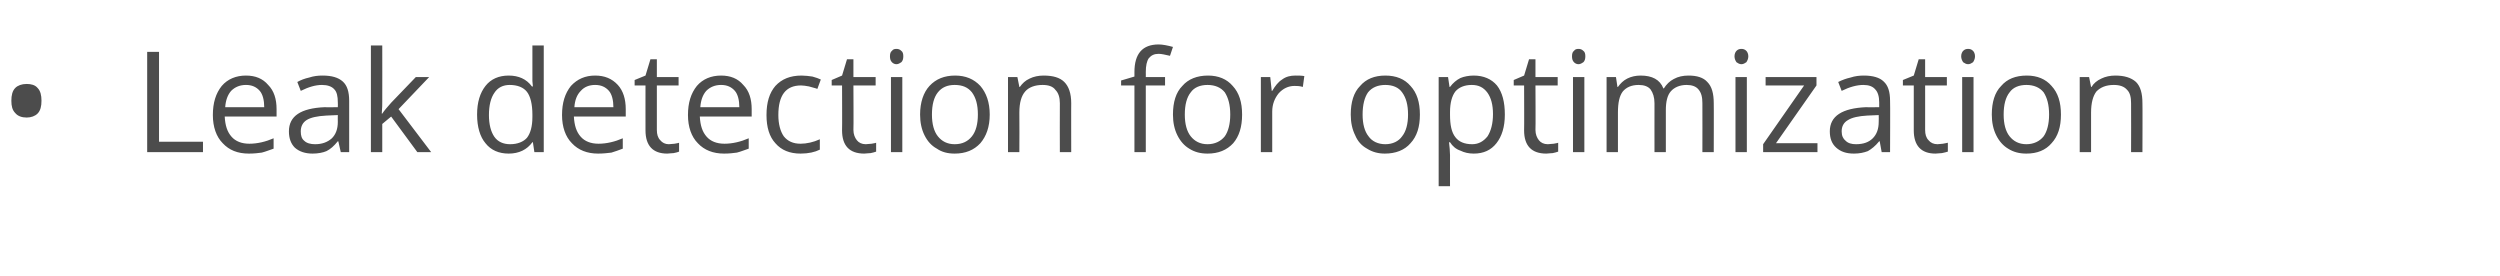 <?xml version="1.0" standalone="no"?><!DOCTYPE svg PUBLIC "-//W3C//DTD SVG 1.1//EN" "http://www.w3.org/Graphics/SVG/1.1/DTD/svg11.dtd"><svg xmlns="http://www.w3.org/2000/svg" version="1.1" width="506.2px" height="55.8px" viewBox="0 -9 506.2 55.8" style="top:-9px">  <desc>Leak detection for optimization</desc>  <defs/>  <g id="Polygon69184">    <path d="M 2.3 11.4 C 2.3 10.3 2.5 9.4 3.1 8.8 C 3.6 8.3 4.4 8 5.4 8 C 6.3 8 7.1 8.2 7.6 8.8 C 8.2 9.4 8.4 10.3 8.4 11.4 C 8.4 12.5 8.2 13.4 7.6 14 C 7.1 14.5 6.3 14.8 5.4 14.8 C 4.4 14.8 3.6 14.5 3.1 13.9 C 2.5 13.3 2.3 12.5 2.3 11.4 Z M 29.8 21.8 L 29.8 1.5 L 32.2 1.5 L 32.2 19.7 L 41.1 19.7 L 41.1 21.8 L 29.8 21.8 Z M 50.4 22.1 C 48.1 22.1 46.4 21.4 45.1 20 C 43.8 18.7 43.1 16.7 43.1 14.3 C 43.1 11.8 43.7 9.9 44.9 8.4 C 46.1 7 47.8 6.3 49.8 6.3 C 51.7 6.3 53.2 6.9 54.3 8.2 C 55.5 9.4 56 11.1 56 13.1 C 56.01 13.14 56 14.6 56 14.6 C 56 14.6 45.5 14.6 45.5 14.6 C 45.6 16.4 46 17.7 46.9 18.7 C 47.7 19.6 48.9 20.1 50.5 20.1 C 52.1 20.1 53.8 19.7 55.4 19 C 55.4 19 55.4 21.1 55.4 21.1 C 54.5 21.4 53.8 21.7 53 21.9 C 52.3 22 51.4 22.1 50.4 22.1 Z M 49.8 8.2 C 48.6 8.2 47.6 8.6 46.8 9.4 C 46.1 10.2 45.7 11.3 45.6 12.7 C 45.6 12.7 53.5 12.7 53.5 12.7 C 53.5 11.3 53.2 10.1 52.6 9.4 C 51.9 8.6 51 8.2 49.8 8.2 Z M 69 21.8 L 68.5 19.6 C 68.5 19.6 68.41 19.64 68.4 19.6 C 67.6 20.6 66.9 21.2 66.1 21.6 C 65.4 21.9 64.4 22.1 63.3 22.1 C 61.8 22.1 60.6 21.7 59.7 20.9 C 58.9 20.1 58.5 19 58.5 17.6 C 58.5 14.5 60.9 12.9 65.8 12.7 C 65.85 12.75 68.4 12.7 68.4 12.7 C 68.4 12.7 68.44 11.72 68.4 11.7 C 68.4 10.5 68.2 9.6 67.7 9.1 C 67.2 8.5 66.3 8.2 65.2 8.2 C 63.9 8.2 62.5 8.6 60.9 9.4 C 60.9 9.4 60.2 7.6 60.2 7.6 C 60.9 7.2 61.7 6.9 62.6 6.7 C 63.5 6.4 64.4 6.3 65.3 6.3 C 67.2 6.3 68.5 6.7 69.4 7.5 C 70.3 8.3 70.7 9.6 70.7 11.4 C 70.69 11.4 70.7 21.8 70.7 21.8 L 69 21.8 Z M 63.8 20.2 C 65.2 20.2 66.3 19.8 67.2 19 C 68 18.2 68.4 17.1 68.4 15.7 C 68.38 15.68 68.4 14.3 68.4 14.3 C 68.4 14.3 66.07 14.4 66.1 14.4 C 64.2 14.5 62.9 14.8 62.1 15.3 C 61.3 15.8 60.9 16.6 60.9 17.6 C 60.9 18.5 61.1 19.1 61.6 19.5 C 62.1 20 62.9 20.2 63.8 20.2 Z M 77.4 14 C 77.8 13.4 78.4 12.7 79.2 11.8 C 79.24 11.77 84.2 6.6 84.2 6.6 L 86.9 6.6 L 80.7 13.1 L 87.3 21.8 L 84.5 21.8 L 79.2 14.6 L 77.4 16.1 L 77.4 21.8 L 75.1 21.8 L 75.1 0.2 L 77.4 0.2 C 77.4 0.2 77.42 11.63 77.4 11.6 C 77.4 12.1 77.4 12.9 77.3 14 C 77.3 14 77.4 14 77.4 14 Z M 107.9 19.8 C 107.9 19.8 107.75 19.76 107.8 19.8 C 106.7 21.3 105.1 22.1 103 22.1 C 101 22.1 99.4 21.4 98.3 20 C 97.2 18.7 96.6 16.7 96.6 14.2 C 96.6 11.7 97.2 9.8 98.3 8.4 C 99.4 7 101 6.3 103 6.3 C 105 6.3 106.6 7 107.7 8.5 C 107.73 8.53 107.9 8.5 107.9 8.5 L 107.8 7.4 L 107.8 6.4 L 107.8 0.2 L 110.1 0.2 L 110.1 21.8 L 108.2 21.8 L 107.9 19.8 Z M 103.3 20.2 C 104.8 20.2 106 19.7 106.7 18.9 C 107.4 18 107.8 16.6 107.8 14.7 C 107.8 14.7 107.8 14.2 107.8 14.2 C 107.8 12.1 107.4 10.5 106.7 9.6 C 106 8.7 104.8 8.2 103.2 8.2 C 101.9 8.2 100.8 8.7 100.1 9.8 C 99.4 10.8 99 12.3 99 14.3 C 99 16.2 99.4 17.7 100.1 18.7 C 100.8 19.7 101.9 20.2 103.3 20.2 Z M 121.1 22.1 C 118.9 22.1 117.1 21.4 115.8 20 C 114.5 18.7 113.8 16.7 113.8 14.3 C 113.8 11.8 114.4 9.9 115.6 8.4 C 116.9 7 118.5 6.3 120.5 6.3 C 122.4 6.3 123.9 6.9 125.1 8.2 C 126.2 9.4 126.7 11.1 126.7 13.1 C 126.72 13.14 126.7 14.6 126.7 14.6 C 126.7 14.6 116.22 14.6 116.2 14.6 C 116.3 16.4 116.7 17.7 117.6 18.7 C 118.4 19.6 119.6 20.1 121.2 20.1 C 122.8 20.1 124.5 19.7 126.1 19 C 126.1 19 126.1 21.1 126.1 21.1 C 125.3 21.4 124.5 21.7 123.8 21.9 C 123 22 122.1 22.1 121.1 22.1 Z M 120.5 8.2 C 119.3 8.2 118.3 8.6 117.6 9.4 C 116.8 10.2 116.4 11.3 116.3 12.7 C 116.3 12.7 124.2 12.7 124.2 12.7 C 124.2 11.3 123.9 10.1 123.3 9.4 C 122.6 8.6 121.7 8.2 120.5 8.2 Z M 135.4 20.2 C 135.9 20.2 136.2 20.1 136.6 20.1 C 137 20 137.3 20 137.5 19.9 C 137.5 19.9 137.5 21.7 137.5 21.7 C 137.3 21.8 136.9 21.9 136.4 22 C 135.9 22 135.5 22.1 135.1 22.1 C 132.2 22.1 130.7 20.5 130.7 17.4 C 130.69 17.42 130.7 8.3 130.7 8.3 L 128.5 8.3 L 128.5 7.2 L 130.7 6.3 L 131.7 3 L 133 3 L 133 6.6 L 137.4 6.6 L 137.4 8.3 L 133 8.3 C 133 8.3 133 17.33 133 17.3 C 133 18.2 133.2 18.9 133.7 19.4 C 134.1 19.9 134.7 20.2 135.4 20.2 Z M 146.6 22.1 C 144.4 22.1 142.6 21.4 141.3 20 C 140 18.7 139.3 16.7 139.3 14.3 C 139.3 11.8 139.9 9.9 141.1 8.4 C 142.3 7 144 6.3 146 6.3 C 147.9 6.3 149.4 6.9 150.5 8.2 C 151.7 9.4 152.2 11.1 152.2 13.1 C 152.21 13.14 152.2 14.6 152.2 14.6 C 152.2 14.6 141.71 14.6 141.7 14.6 C 141.8 16.4 142.2 17.7 143.1 18.7 C 143.9 19.6 145.1 20.1 146.7 20.1 C 148.3 20.1 150 19.7 151.6 19 C 151.6 19 151.6 21.1 151.6 21.1 C 150.7 21.4 150 21.7 149.2 21.9 C 148.5 22 147.6 22.1 146.6 22.1 Z M 146 8.2 C 144.8 8.2 143.8 8.6 143 9.4 C 142.3 10.2 141.9 11.3 141.8 12.7 C 141.8 12.7 149.7 12.7 149.7 12.7 C 149.7 11.3 149.4 10.1 148.8 9.4 C 148.1 8.6 147.2 8.2 146 8.2 Z M 166 21.3 C 165 21.8 163.7 22.1 162.1 22.1 C 159.9 22.1 158.2 21.4 157 20 C 155.8 18.7 155.2 16.8 155.2 14.3 C 155.2 11.7 155.8 9.8 157 8.4 C 158.3 7 160 6.3 162.3 6.3 C 163 6.3 163.8 6.4 164.5 6.5 C 165.2 6.7 165.8 6.9 166.2 7.1 C 166.2 7.1 165.5 9 165.5 9 C 165 8.8 164.4 8.7 163.8 8.5 C 163.2 8.4 162.7 8.3 162.2 8.3 C 159.1 8.3 157.6 10.3 157.6 14.3 C 157.6 16.1 158 17.6 158.7 18.6 C 159.5 19.6 160.6 20.1 162.1 20.1 C 163.3 20.1 164.7 19.8 166 19.2 C 165.99 19.25 166 21.3 166 21.3 C 166 21.3 165.99 21.29 166 21.3 Z M 175.3 20.2 C 175.7 20.2 176.1 20.1 176.5 20.1 C 176.9 20 177.2 20 177.4 19.9 C 177.4 19.9 177.4 21.7 177.4 21.7 C 177.1 21.8 176.8 21.9 176.3 22 C 175.8 22 175.4 22.1 175 22.1 C 172 22.1 170.5 20.5 170.5 17.4 C 170.54 17.42 170.5 8.3 170.5 8.3 L 168.4 8.3 L 168.4 7.2 L 170.5 6.3 L 171.5 3 L 172.8 3 L 172.8 6.6 L 177.3 6.6 L 177.3 8.3 L 172.8 8.3 C 172.8 8.3 172.85 17.33 172.8 17.3 C 172.8 18.2 173.1 18.9 173.5 19.4 C 173.9 19.9 174.5 20.2 175.3 20.2 Z M 182.7 21.8 L 180.4 21.8 L 180.4 6.6 L 182.7 6.6 L 182.7 21.8 Z M 180.2 2.4 C 180.2 1.9 180.3 1.5 180.6 1.3 C 180.8 1 181.1 0.9 181.5 0.9 C 181.9 0.9 182.2 1 182.5 1.3 C 182.8 1.5 182.9 1.9 182.9 2.4 C 182.9 2.9 182.8 3.3 182.5 3.6 C 182.2 3.8 181.9 4 181.5 4 C 181.1 4 180.8 3.8 180.6 3.6 C 180.3 3.3 180.2 2.9 180.2 2.4 Z M 200.4 14.2 C 200.4 16.7 199.7 18.6 198.5 20 C 197.2 21.4 195.5 22.1 193.3 22.1 C 191.9 22.1 190.7 21.8 189.7 21.1 C 188.6 20.5 187.8 19.6 187.2 18.4 C 186.6 17.2 186.3 15.8 186.3 14.2 C 186.3 11.7 187 9.7 188.2 8.4 C 189.5 7 191.2 6.3 193.4 6.3 C 195.5 6.3 197.2 7 198.5 8.4 C 199.7 9.8 200.4 11.7 200.4 14.2 Z M 188.7 14.2 C 188.7 16.1 189.1 17.6 189.9 18.6 C 190.7 19.6 191.8 20.2 193.3 20.2 C 194.9 20.2 196 19.6 196.8 18.6 C 197.6 17.6 198 16.1 198 14.2 C 198 12.2 197.6 10.8 196.8 9.7 C 196 8.7 194.9 8.2 193.3 8.2 C 191.8 8.2 190.7 8.7 189.9 9.7 C 189.1 10.7 188.7 12.2 188.7 14.2 Z M 214.6 21.8 C 214.6 21.8 214.57 11.94 214.6 11.9 C 214.6 10.7 214.3 9.8 213.7 9.2 C 213.2 8.5 212.3 8.2 211.1 8.2 C 209.5 8.2 208.3 8.7 207.6 9.5 C 206.8 10.4 206.4 11.8 206.4 13.8 C 206.44 13.8 206.4 21.8 206.4 21.8 L 204.1 21.8 L 204.1 6.6 L 206 6.6 L 206.4 8.6 C 206.4 8.6 206.5 8.64 206.5 8.6 C 207 7.9 207.6 7.3 208.5 6.9 C 209.3 6.5 210.3 6.3 211.3 6.3 C 213.2 6.3 214.6 6.7 215.5 7.6 C 216.4 8.5 216.9 9.9 216.9 11.9 C 216.88 11.86 216.9 21.8 216.9 21.8 L 214.6 21.8 Z M 235.9 8.3 L 232 8.3 L 232 21.8 L 229.7 21.8 L 229.7 8.3 L 227 8.3 L 227 7.3 L 229.7 6.5 C 229.7 6.5 229.71 5.62 229.7 5.6 C 229.7 1.9 231.3 0 234.6 0 C 235.4 0 236.4 0.2 237.5 0.5 C 237.5 0.5 236.9 2.3 236.9 2.3 C 236 2.1 235.2 1.9 234.6 1.9 C 233.7 1.9 233.1 2.2 232.6 2.8 C 232.2 3.4 232 4.3 232 5.6 C 232.02 5.57 232 6.6 232 6.6 L 235.9 6.6 L 235.9 8.3 Z M 251.5 14.2 C 251.5 16.7 250.9 18.6 249.7 20 C 248.4 21.4 246.7 22.1 244.5 22.1 C 243.1 22.1 241.9 21.8 240.8 21.1 C 239.8 20.5 239 19.6 238.4 18.4 C 237.8 17.2 237.5 15.8 237.5 14.2 C 237.5 11.7 238.1 9.7 239.4 8.4 C 240.6 7 242.4 6.3 244.6 6.3 C 246.7 6.3 248.4 7 249.6 8.4 C 250.9 9.8 251.5 11.7 251.5 14.2 Z M 239.9 14.2 C 239.9 16.1 240.3 17.6 241.1 18.6 C 241.9 19.6 243 20.2 244.5 20.2 C 246 20.2 247.2 19.6 248 18.6 C 248.7 17.6 249.1 16.1 249.1 14.2 C 249.1 12.2 248.7 10.8 248 9.7 C 247.2 8.7 246 8.2 244.5 8.2 C 243 8.2 241.8 8.7 241.1 9.7 C 240.3 10.7 239.9 12.2 239.9 14.2 Z M 262.3 6.3 C 262.9 6.3 263.5 6.3 264.1 6.4 C 264.1 6.4 263.8 8.6 263.8 8.6 C 263.1 8.4 262.6 8.4 262.1 8.4 C 260.9 8.4 259.8 8.9 258.9 9.9 C 258.1 10.9 257.6 12.1 257.6 13.6 C 257.61 13.62 257.6 21.8 257.6 21.8 L 255.3 21.8 L 255.3 6.6 L 257.2 6.6 L 257.5 9.4 C 257.5 9.4 257.59 9.38 257.6 9.4 C 258.2 8.4 258.8 7.6 259.6 7.1 C 260.4 6.5 261.3 6.3 262.3 6.3 Z M 287.5 14.2 C 287.5 16.7 286.9 18.6 285.6 20 C 284.4 21.4 282.6 22.1 280.4 22.1 C 279.1 22.1 277.9 21.8 276.8 21.1 C 275.7 20.5 274.9 19.6 274.4 18.4 C 273.8 17.2 273.5 15.8 273.5 14.2 C 273.5 11.7 274.1 9.7 275.4 8.4 C 276.6 7 278.3 6.3 280.5 6.3 C 282.7 6.3 284.4 7 285.6 8.4 C 286.9 9.8 287.5 11.7 287.5 14.2 Z M 275.9 14.2 C 275.9 16.1 276.3 17.6 277.1 18.6 C 277.8 19.6 279 20.2 280.5 20.2 C 282 20.2 283.2 19.6 283.9 18.6 C 284.7 17.6 285.1 16.1 285.1 14.2 C 285.1 12.2 284.7 10.8 283.9 9.7 C 283.2 8.7 282 8.2 280.5 8.2 C 279 8.2 277.8 8.7 277 9.7 C 276.3 10.7 275.9 12.2 275.9 14.2 Z M 298.4 22.1 C 297.4 22.1 296.5 21.9 295.7 21.5 C 294.8 21.2 294.1 20.6 293.6 19.8 C 293.6 19.8 293.4 19.8 293.4 19.8 C 293.5 20.7 293.6 21.6 293.6 22.4 C 293.59 22.38 293.6 28.7 293.6 28.7 L 291.3 28.7 L 291.3 6.6 L 293.2 6.6 L 293.5 8.6 C 293.5 8.6 293.59 8.64 293.6 8.6 C 294.2 7.8 294.9 7.2 295.7 6.8 C 296.4 6.5 297.4 6.3 298.4 6.3 C 300.4 6.3 302 7 303.1 8.3 C 304.2 9.7 304.7 11.7 304.7 14.2 C 304.7 16.7 304.1 18.6 303 20 C 301.9 21.4 300.4 22.1 298.4 22.1 Z M 298 8.2 C 296.5 8.2 295.4 8.7 294.7 9.5 C 294 10.4 293.6 11.8 293.6 13.7 C 293.6 13.7 293.6 14.2 293.6 14.2 C 293.6 16.3 293.9 17.8 294.7 18.8 C 295.4 19.7 296.5 20.2 298.1 20.2 C 299.4 20.2 300.4 19.6 301.2 18.6 C 301.9 17.5 302.3 16 302.3 14.1 C 302.3 12.2 301.9 10.8 301.2 9.8 C 300.4 8.7 299.4 8.2 298 8.2 Z M 313.4 20.2 C 313.8 20.2 314.2 20.1 314.6 20.1 C 315 20 315.3 20 315.5 19.9 C 315.5 19.9 315.5 21.7 315.5 21.7 C 315.2 21.8 314.9 21.9 314.4 22 C 313.9 22 313.5 22.1 313.1 22.1 C 310.1 22.1 308.6 20.5 308.6 17.4 C 308.64 17.42 308.6 8.3 308.6 8.3 L 306.5 8.3 L 306.5 7.2 L 308.6 6.3 L 309.6 3 L 310.9 3 L 310.9 6.6 L 315.4 6.6 L 315.4 8.3 L 310.9 8.3 C 310.9 8.3 310.95 17.33 310.9 17.3 C 310.9 18.2 311.2 18.9 311.6 19.4 C 312 19.9 312.6 20.2 313.4 20.2 Z M 320.8 21.8 L 318.5 21.8 L 318.5 6.6 L 320.8 6.6 L 320.8 21.8 Z M 318.3 2.4 C 318.3 1.9 318.4 1.5 318.7 1.3 C 318.9 1 319.2 0.9 319.6 0.9 C 320 0.9 320.3 1 320.6 1.3 C 320.9 1.5 321 1.9 321 2.4 C 321 2.9 320.9 3.3 320.6 3.6 C 320.3 3.8 320 4 319.6 4 C 319.2 4 318.9 3.8 318.7 3.6 C 318.4 3.3 318.3 2.9 318.3 2.4 Z M 344.7 21.8 C 344.7 21.8 344.72 11.88 344.7 11.9 C 344.7 10.7 344.5 9.8 343.9 9.1 C 343.4 8.5 342.6 8.2 341.5 8.2 C 340.1 8.2 339 8.7 338.3 9.5 C 337.6 10.3 337.3 11.6 337.3 13.3 C 337.3 13.29 337.3 21.8 337.3 21.8 L 335 21.8 C 335 21.8 334.99 11.88 335 11.9 C 335 10.7 334.7 9.8 334.2 9.1 C 333.7 8.5 332.9 8.2 331.8 8.2 C 330.3 8.2 329.3 8.7 328.6 9.5 C 327.9 10.4 327.6 11.8 327.6 13.8 C 327.59 13.8 327.6 21.8 327.6 21.8 L 325.3 21.8 L 325.3 6.6 L 327.2 6.6 L 327.5 8.6 C 327.5 8.6 327.65 8.64 327.6 8.6 C 328.1 7.9 328.7 7.3 329.5 6.9 C 330.3 6.5 331.2 6.3 332.2 6.3 C 334.5 6.3 336.1 7.1 336.8 8.9 C 336.8 8.9 336.9 8.9 336.9 8.9 C 337.4 8.1 338.1 7.4 338.9 7 C 339.8 6.5 340.8 6.3 341.9 6.3 C 343.6 6.3 344.9 6.7 345.7 7.6 C 346.6 8.5 347 9.9 347 11.9 C 347.03 11.86 347 21.8 347 21.8 L 344.7 21.8 Z M 353.7 21.8 L 351.4 21.8 L 351.4 6.6 L 353.7 6.6 L 353.7 21.8 Z M 351.2 2.4 C 351.2 1.9 351.4 1.5 351.6 1.3 C 351.9 1 352.2 0.9 352.6 0.9 C 353 0.9 353.3 1 353.6 1.3 C 353.8 1.5 354 1.9 354 2.4 C 354 2.9 353.8 3.3 353.6 3.6 C 353.3 3.8 353 4 352.6 4 C 352.2 4 351.9 3.8 351.6 3.6 C 351.4 3.3 351.2 2.9 351.2 2.4 Z M 368 21.8 L 357 21.8 L 357 20.2 L 365.3 8.3 L 357.5 8.3 L 357.5 6.6 L 367.8 6.6 L 367.8 8.3 L 359.6 20 L 368 20 L 368 21.8 Z M 381 21.8 L 380.6 19.6 C 380.6 19.6 380.47 19.64 380.5 19.6 C 379.7 20.6 378.9 21.2 378.2 21.6 C 377.4 21.9 376.5 22.1 375.4 22.1 C 373.8 22.1 372.7 21.7 371.8 20.9 C 370.9 20.1 370.5 19 370.5 17.6 C 370.5 14.5 373 12.9 377.9 12.7 C 377.91 12.75 380.5 12.7 380.5 12.7 C 380.5 12.7 380.49 11.72 380.5 11.7 C 380.5 10.5 380.2 9.6 379.7 9.1 C 379.2 8.5 378.4 8.2 377.3 8.2 C 376 8.2 374.5 8.6 372.9 9.4 C 372.9 9.4 372.2 7.6 372.2 7.6 C 373 7.2 373.8 6.9 374.7 6.7 C 375.6 6.4 376.5 6.3 377.4 6.3 C 379.2 6.3 380.6 6.7 381.4 7.5 C 382.3 8.3 382.7 9.6 382.7 11.4 C 382.75 11.4 382.7 21.8 382.7 21.8 L 381 21.8 Z M 375.8 20.2 C 377.3 20.2 378.4 19.8 379.2 19 C 380 18.2 380.4 17.1 380.4 15.7 C 380.44 15.68 380.4 14.3 380.4 14.3 C 380.4 14.3 378.13 14.4 378.1 14.4 C 376.3 14.5 375 14.8 374.2 15.3 C 373.3 15.8 372.9 16.6 372.9 17.6 C 372.9 18.5 373.2 19.1 373.7 19.5 C 374.2 20 374.9 20.2 375.8 20.2 Z M 392.3 20.2 C 392.7 20.2 393.1 20.1 393.4 20.1 C 393.8 20 394.1 20 394.4 19.9 C 394.4 19.9 394.4 21.7 394.4 21.7 C 394.1 21.8 393.7 21.9 393.2 22 C 392.8 22 392.3 22.1 391.9 22.1 C 389 22.1 387.5 20.5 387.5 17.4 C 387.5 17.42 387.5 8.3 387.5 8.3 L 385.3 8.3 L 385.3 7.2 L 387.5 6.3 L 388.5 3 L 389.8 3 L 389.8 6.6 L 394.2 6.6 L 394.2 8.3 L 389.8 8.3 C 389.8 8.3 389.81 17.33 389.8 17.3 C 389.8 18.2 390 18.9 390.5 19.4 C 390.9 19.9 391.5 20.2 392.3 20.2 Z M 399.6 21.8 L 397.3 21.8 L 397.3 6.6 L 399.6 6.6 L 399.6 21.8 Z M 397.1 2.4 C 397.1 1.9 397.3 1.5 397.5 1.3 C 397.8 1 398.1 0.9 398.5 0.9 C 398.9 0.9 399.2 1 399.5 1.3 C 399.7 1.5 399.9 1.9 399.9 2.4 C 399.9 2.9 399.7 3.3 399.5 3.6 C 399.2 3.8 398.9 4 398.5 4 C 398.1 4 397.8 3.8 397.5 3.6 C 397.3 3.3 397.1 2.9 397.1 2.4 Z M 417.3 14.2 C 417.3 16.7 416.7 18.6 415.4 20 C 414.2 21.4 412.5 22.1 410.3 22.1 C 408.9 22.1 407.7 21.8 406.6 21.1 C 405.6 20.5 404.8 19.6 404.2 18.4 C 403.6 17.2 403.3 15.8 403.3 14.2 C 403.3 11.7 403.9 9.7 405.2 8.4 C 406.4 7 408.1 6.3 410.4 6.3 C 412.5 6.3 414.2 7 415.4 8.4 C 416.7 9.8 417.3 11.7 417.3 14.2 Z M 405.7 14.2 C 405.7 16.1 406.1 17.6 406.9 18.6 C 407.7 19.6 408.8 20.2 410.3 20.2 C 411.8 20.2 413 19.6 413.8 18.6 C 414.5 17.6 414.9 16.1 414.9 14.2 C 414.9 12.2 414.5 10.8 413.8 9.7 C 413 8.7 411.8 8.2 410.3 8.2 C 408.8 8.2 407.6 8.7 406.9 9.7 C 406.1 10.7 405.7 12.2 405.7 14.2 Z M 431.5 21.8 C 431.5 21.8 431.53 11.94 431.5 11.9 C 431.5 10.7 431.3 9.8 430.7 9.2 C 430.1 8.5 429.2 8.2 428 8.2 C 426.4 8.2 425.3 8.7 424.5 9.5 C 423.8 10.4 423.4 11.8 423.4 13.8 C 423.41 13.8 423.4 21.8 423.4 21.8 L 421.1 21.8 L 421.1 6.6 L 423 6.6 L 423.4 8.6 C 423.4 8.6 423.46 8.64 423.5 8.6 C 423.9 7.9 424.6 7.3 425.5 6.9 C 426.3 6.5 427.3 6.3 428.3 6.3 C 430.1 6.3 431.5 6.7 432.5 7.6 C 433.4 8.5 433.8 9.9 433.8 11.9 C 433.84 11.86 433.8 21.8 433.8 21.8 L 431.5 21.8 Z " stroke="none" fill="#4c4c4c"/>  </g></svg>